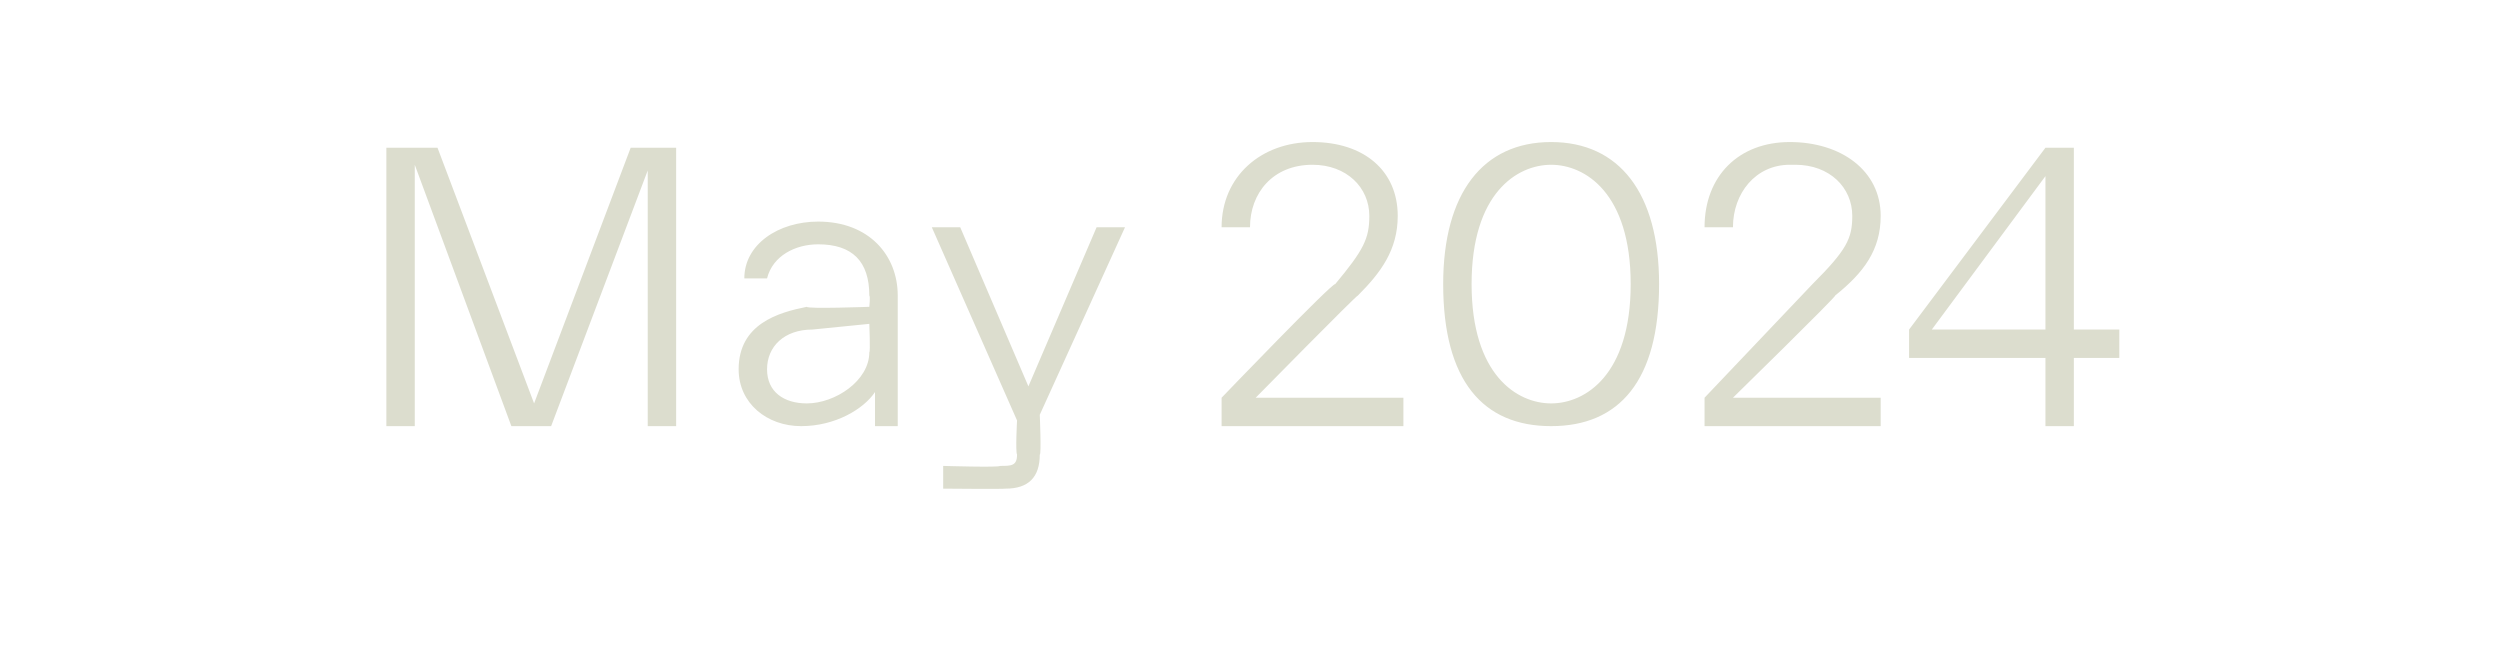 <?xml version="1.0" standalone="no"?><!DOCTYPE svg PUBLIC "-//W3C//DTD SVG 1.1//EN" "http://www.w3.org/Graphics/SVG/1.1/DTD/svg11.dtd"><svg xmlns="http://www.w3.org/2000/svg" version="1.1" width="44px" height="11.5px" viewBox="0 -2 44 11.5" style="top:-2px"><desc>May 2024</desc><defs/><g id="Polygon27431"><path d="m11.1.6h.8v4.9h-.5V1L9.7 5.5h-.7L7.3.9v4.6h-.5V.6h.9l1.7 4.5L11.1.6zM13 4.5c0-.8.7-1 1.2-1.1c.01.04 1.1 0 1.1 0c0 0 .02-.18 0-.2c0-.6-.3-.9-.9-.9c-.4 0-.8.2-.9.6h-.4c0-.6.6-1 1.3-1c.9 0 1.4.6 1.4 1.3v2.3h-.4v-.6c-.2.3-.7.6-1.3.6c-.6 0-1.1-.4-1.1-1zm1.2.6c.5 0 1.1-.4 1.1-.9c.02 0 0-.5 0-.5l-1 .1c-.5 0-.8.3-.8.7c0 .4.3.6.7.6zM19.8 2l-1.5 3.3s.03.71 0 .7c0 .4-.2.6-.6.6c-.04.01-1.1 0-1.1 0v-.4s.99.03 1 0c.2 0 .3 0 .3-.2c-.03-.05 0-.6 0-.6L16.4 2h.5l1.2 2.8L19.3 2h.5zm2.3 3h2.6v.5h-3.2v-.5s1.95-2.03 2-2c.5-.6.6-.8.6-1.2c0-.5-.4-.9-1-.9c-.7 0-1.1.5-1.1 1.1h-.5c0-.9.7-1.5 1.6-1.5c.9 0 1.5.5 1.5 1.3c0 .6-.3 1-.7 1.4c-.03 0-1.8 1.8-1.8 1.8zm3.3-2c0-1.6.7-2.5 1.9-2.5c1.2 0 1.9.9 1.9 2.5c0 1.7-.7 2.5-1.9 2.5c-1.2 0-1.9-.8-1.9-2.5zm1.9 2.1c.6 0 1.4-.5 1.4-2.1c0-1.6-.8-2.1-1.4-2.1c-.6 0-1.4.5-1.4 2.1c0 1.6.8 2.1 1.4 2.1zm3.2-.1h2.6v.5H30v-.5l1.9-2c.6-.6.7-.8.7-1.2c0-.5-.4-.9-1-.9h-.1c-.6 0-1 .5-1 1.1h-.5c0-.9.6-1.5 1.5-1.5c.9 0 1.6.5 1.6 1.3c0 .6-.3 1-.8 1.4c.04 0-1.8 1.8-1.8 1.8zm5.5.5V4.3h-2.4v-.5L36 .6h.5v3.2h.8v.5h-.8v1.2h-.5zm-2-1.7h2V1.1l-2 2.7z" stroke="none" fill="#dcddce"/></g></svg>